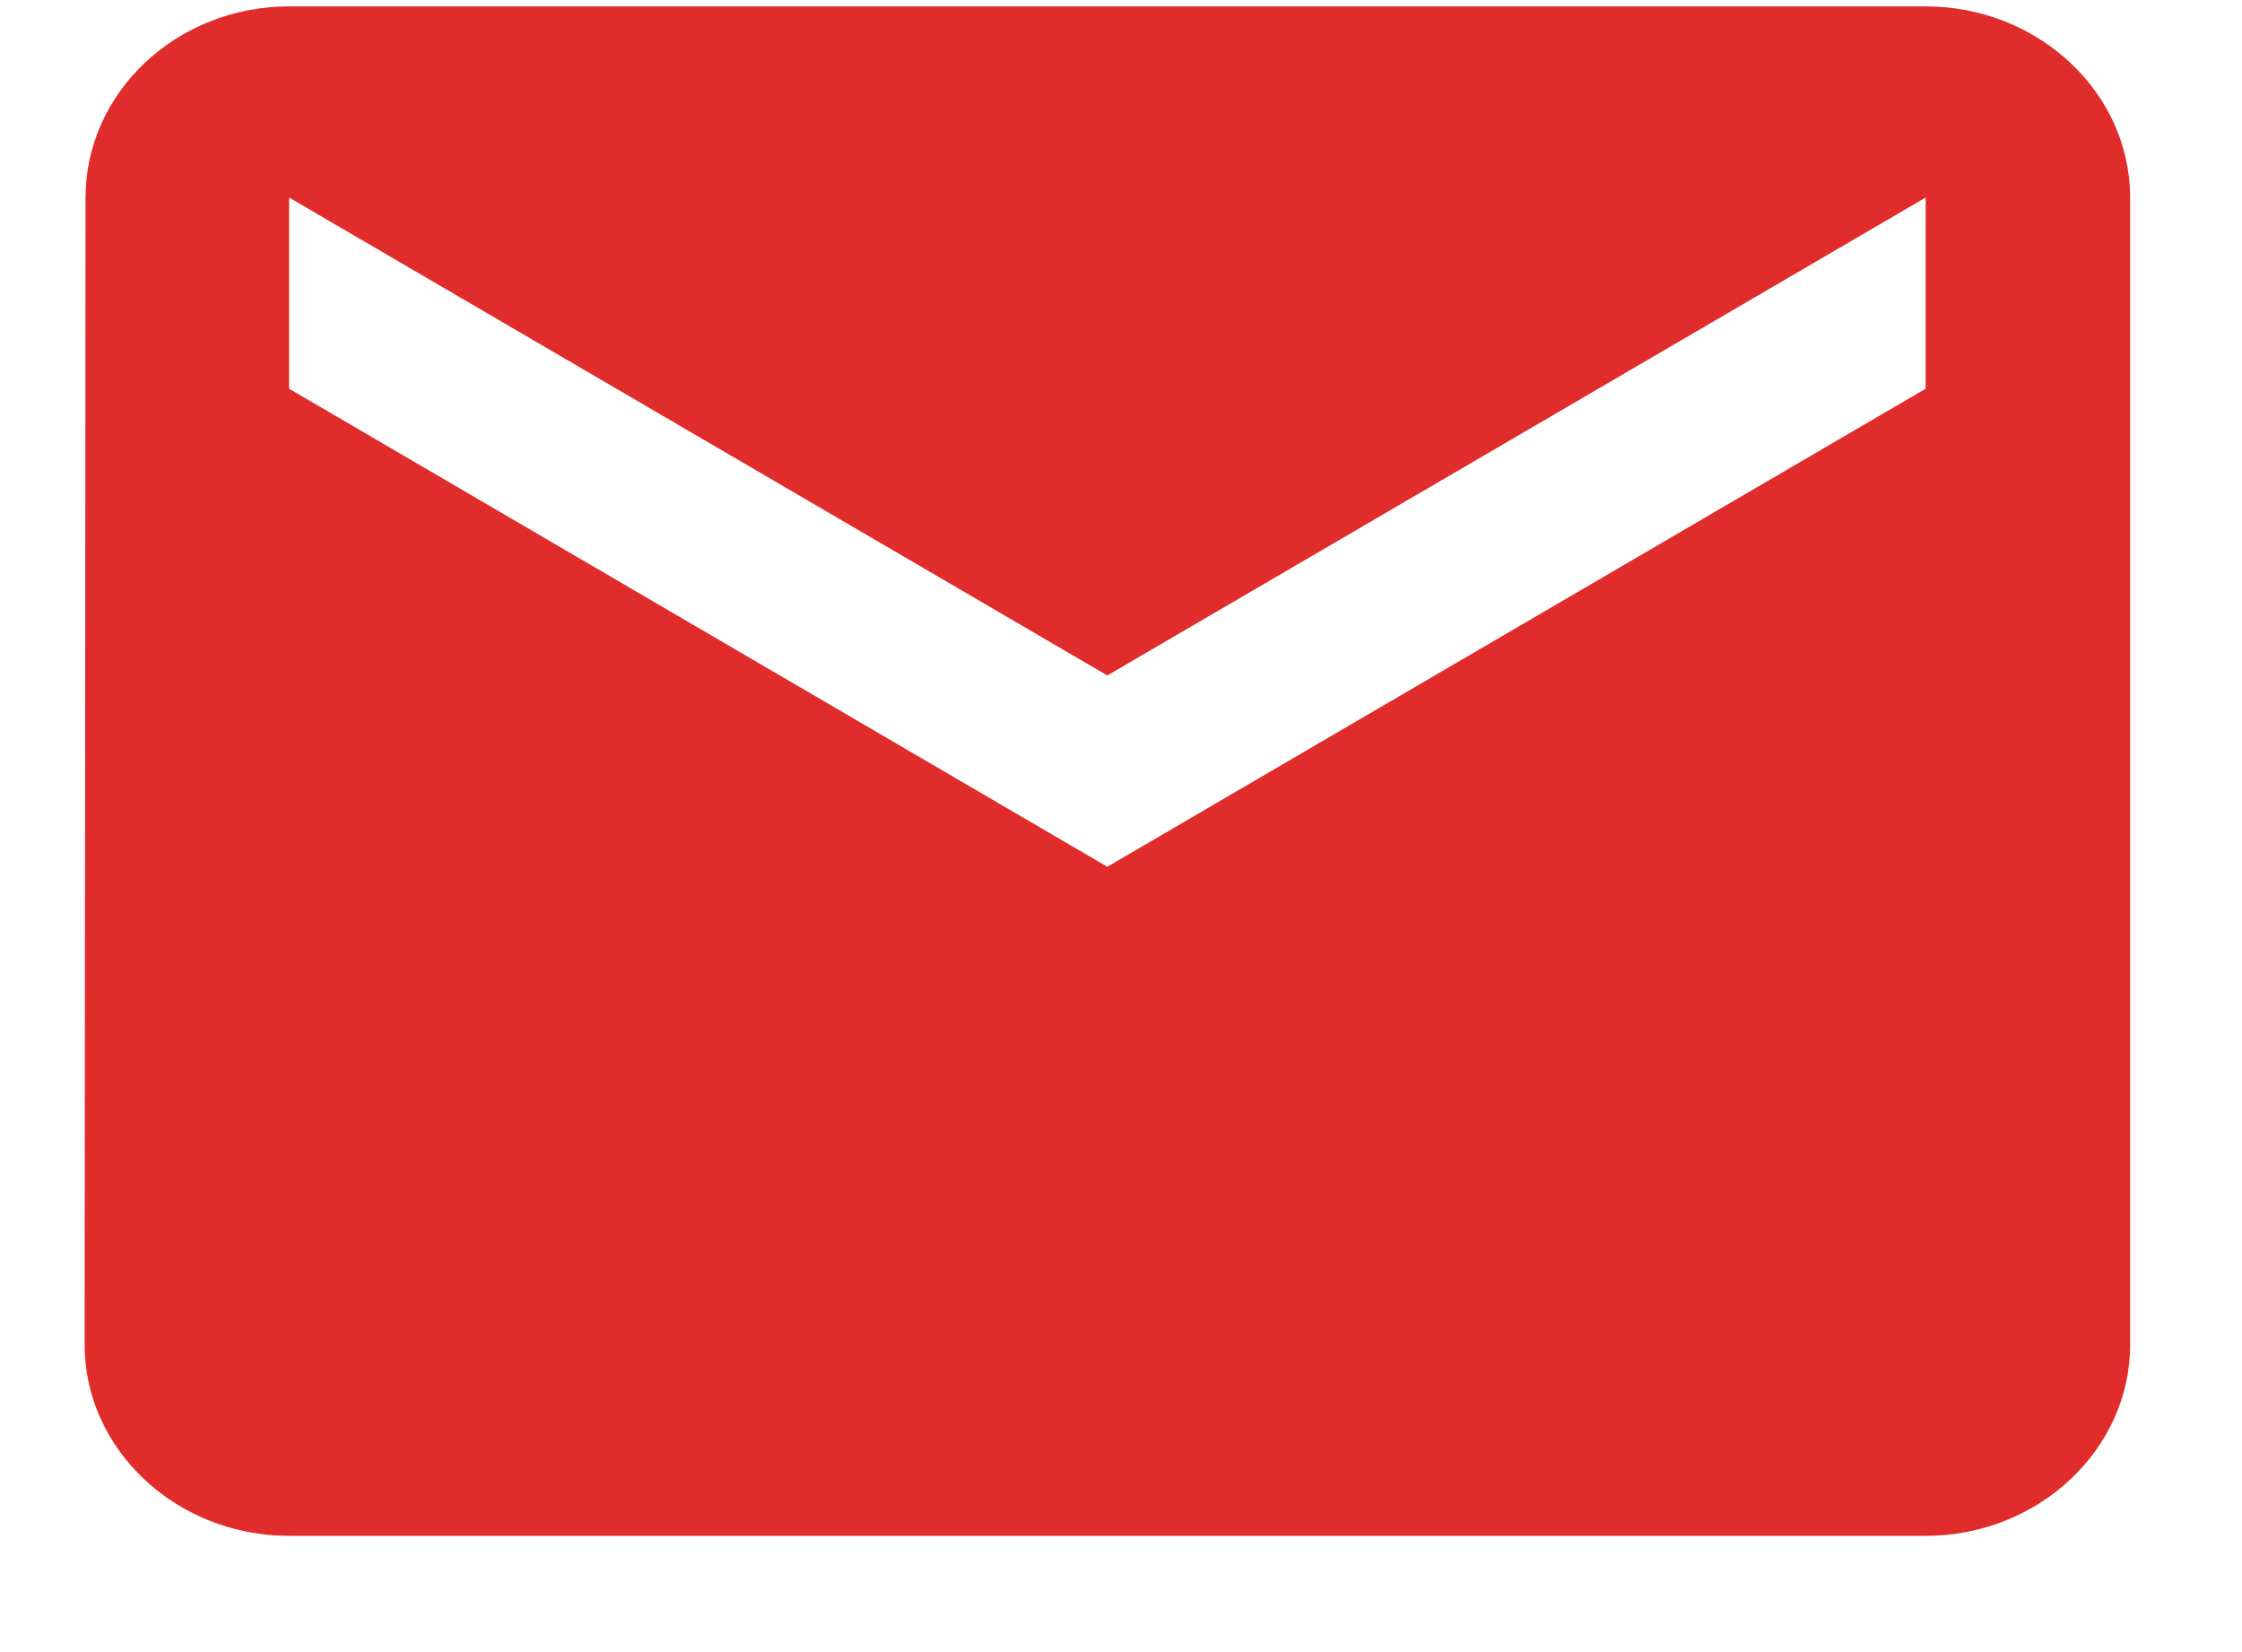 <svg width="19" height="14" viewBox="0 0 19 14" fill="none" xmlns="http://www.w3.org/2000/svg">
<path d="M16.319 0.054H2.45C1.497 0.054 0.725 0.783 0.725 1.674L0.717 11.395C0.717 12.286 1.497 13.015 2.45 13.015H16.319C17.272 13.015 18.052 12.286 18.052 11.395V1.674C18.052 0.783 17.272 0.054 16.319 0.054ZM16.319 3.294L9.384 7.345L2.45 3.294V1.674L9.384 5.724L16.319 1.674V3.294Z" fill="#E12C2C"/>
</svg>
